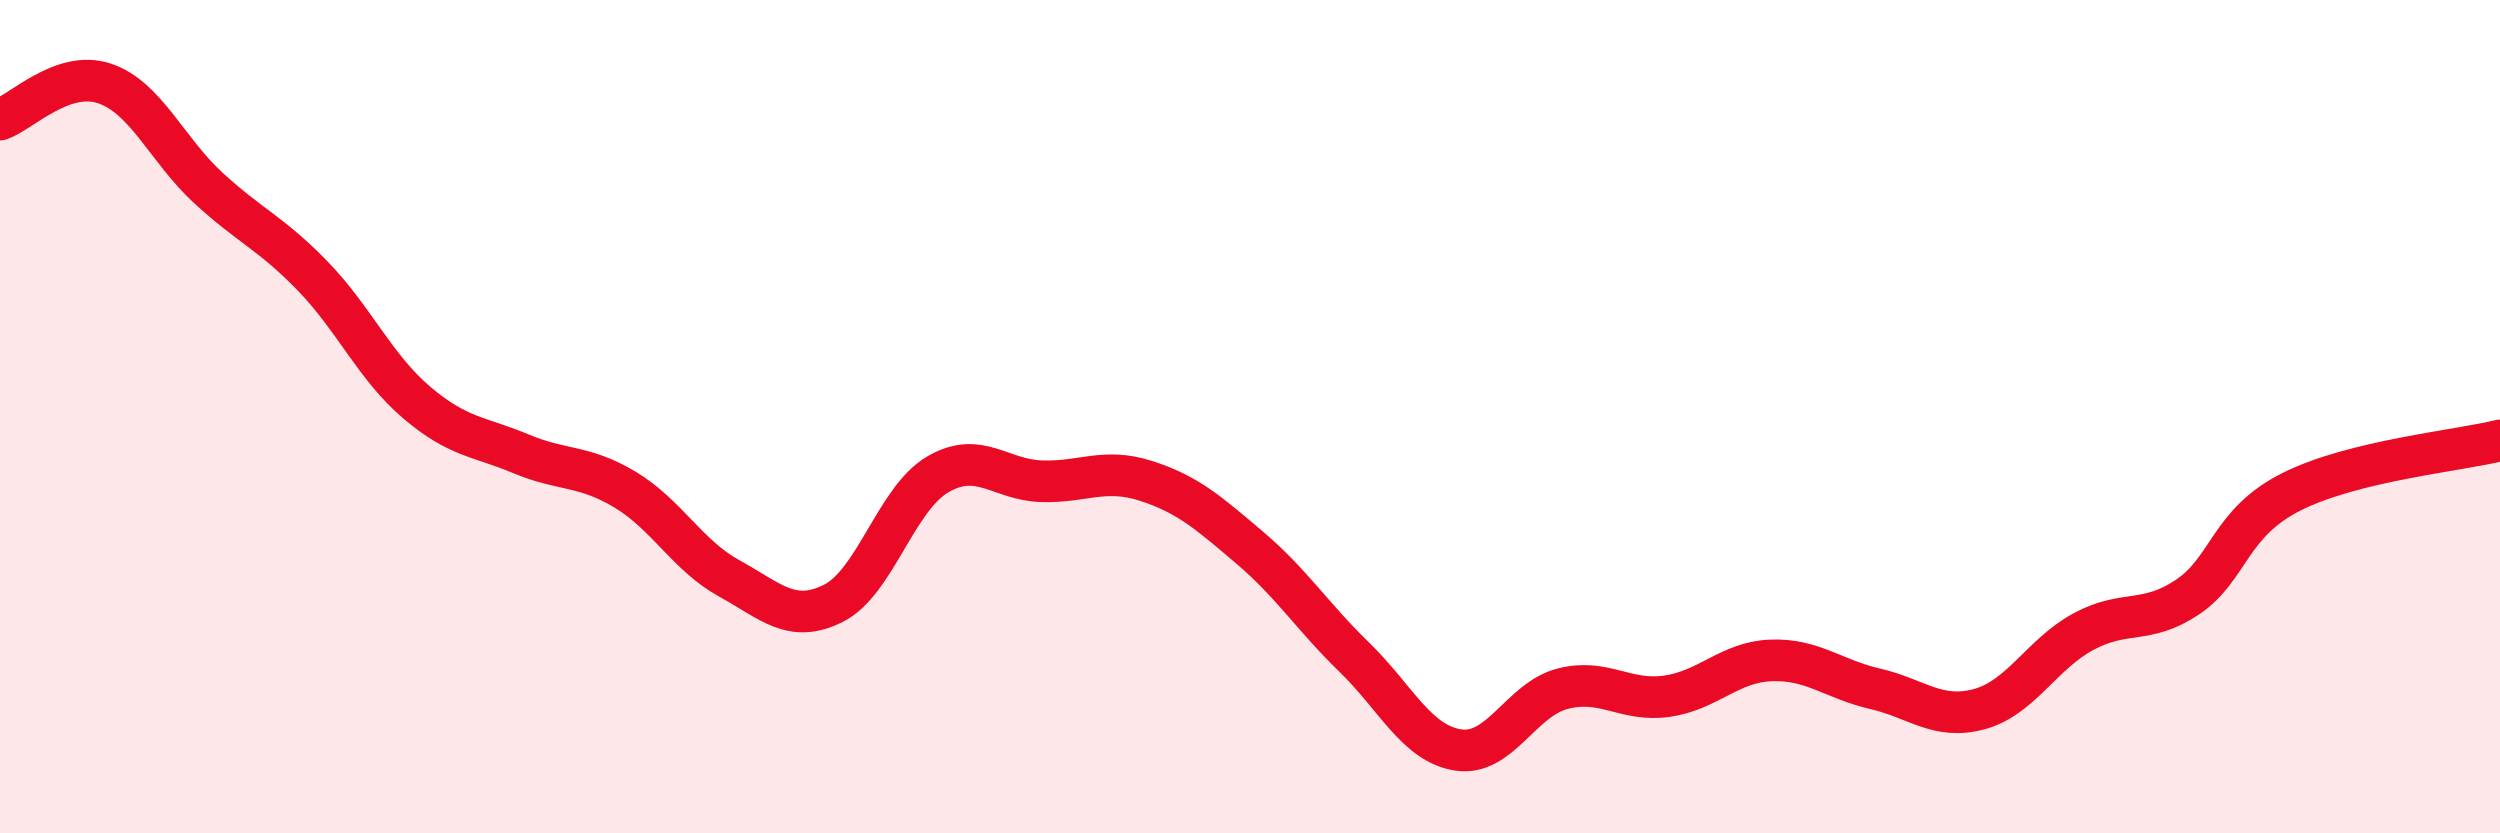 
    <svg width="60" height="20" viewBox="0 0 60 20" xmlns="http://www.w3.org/2000/svg">
      <path
        d="M 0,2.87 C 0.5,2.7 1.5,1.67 2.5,2 C 3.5,2.33 4,3.59 5,4.51 C 6,5.43 6.5,5.59 7.5,6.62 C 8.5,7.65 9,8.81 10,9.66 C 11,10.51 11.5,10.47 12.5,10.89 C 13.5,11.31 14,11.15 15,11.75 C 16,12.35 16.5,13.33 17.5,13.88 C 18.5,14.43 19,14.98 20,14.48 C 21,13.98 21.5,11.98 22.5,11.39 C 23.5,10.8 24,11.52 25,11.55 C 26,11.58 26.5,11.22 27.5,11.54 C 28.5,11.86 29,12.3 30,13.15 C 31,14 31.5,14.8 32.5,15.77 C 33.5,16.74 34,17.85 35,18 C 36,18.15 36.5,16.79 37.5,16.53 C 38.5,16.27 39,16.85 40,16.71 C 41,16.57 41.5,15.89 42.5,15.85 C 43.5,15.81 44,16.3 45,16.53 C 46,16.76 46.5,17.29 47.5,17.02 C 48.5,16.75 49,15.7 50,15.16 C 51,14.62 51.5,15 52.5,14.33 C 53.5,13.66 53.5,12.55 55,11.8 C 56.5,11.05 59,10.82 60,10.57L60 20L0 20Z"
        fill="#EB0A25"
        opacity="0.1"
        stroke-linecap="round"
        stroke-linejoin="round"
      />
      <path
        d="M 0,2.87 C 0.5,2.7 1.5,1.67 2.5,2 C 3.5,2.33 4,3.59 5,4.51 C 6,5.43 6.5,5.59 7.5,6.62 C 8.5,7.65 9,8.81 10,9.66 C 11,10.51 11.5,10.47 12.5,10.89 C 13.5,11.31 14,11.15 15,11.75 C 16,12.35 16.5,13.33 17.5,13.88 C 18.5,14.43 19,14.98 20,14.48 C 21,13.98 21.5,11.98 22.5,11.39 C 23.5,10.8 24,11.52 25,11.55 C 26,11.58 26.5,11.22 27.5,11.54 C 28.5,11.86 29,12.3 30,13.15 C 31,14 31.5,14.8 32.5,15.77 C 33.5,16.74 34,17.85 35,18 C 36,18.15 36.5,16.79 37.5,16.53 C 38.5,16.27 39,16.85 40,16.71 C 41,16.57 41.5,15.89 42.5,15.85 C 43.5,15.81 44,16.3 45,16.53 C 46,16.76 46.5,17.29 47.5,17.02 C 48.5,16.75 49,15.7 50,15.16 C 51,14.62 51.5,15 52.5,14.33 C 53.5,13.66 53.5,12.55 55,11.8 C 56.5,11.05 59,10.82 60,10.57"
        stroke="#EB0A25"
        stroke-width="1"
        fill="none"
        stroke-linecap="round"
        stroke-linejoin="round"
      />
    </svg>
  